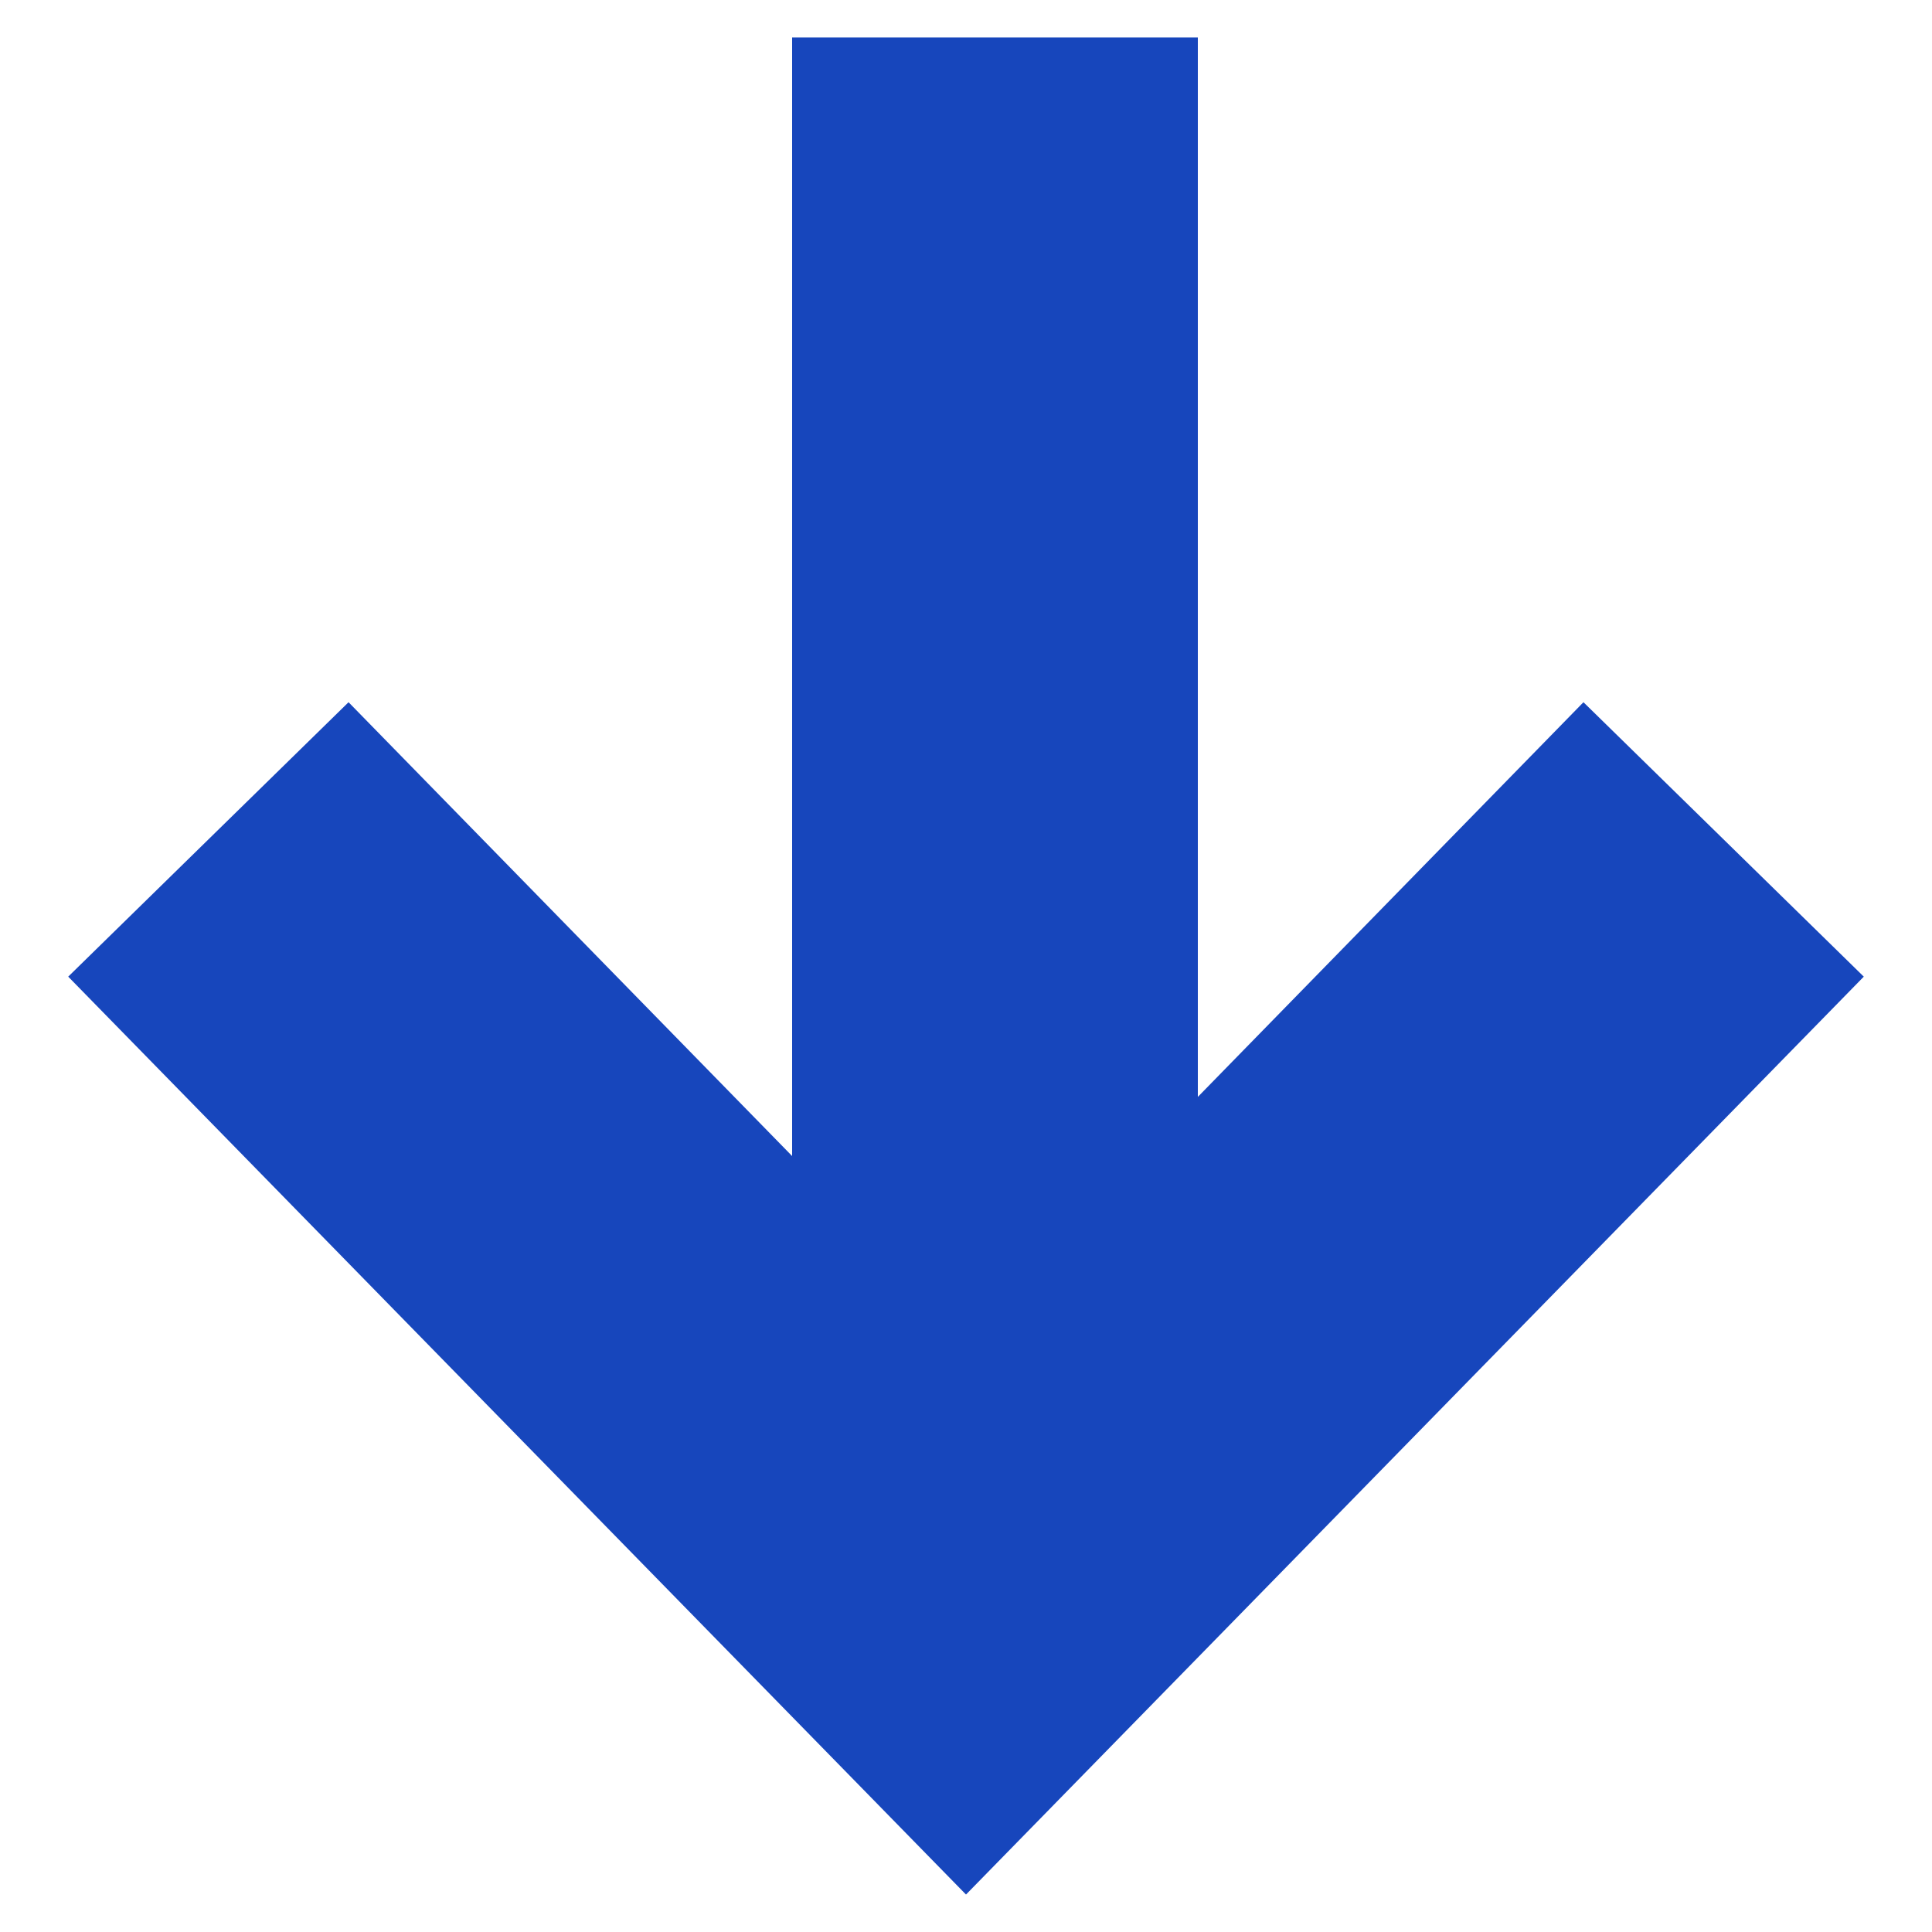 <svg xmlns="http://www.w3.org/2000/svg" id="Capa_1" x="0" y="0" version="1.1" viewBox="0 0 490 490"
     style="enable-background:new 0 0 490 490" xml:space="preserve"><style type="text/css">.st0{fill:#1746bc}</style>
    <g><polygon points="245 480.5 472.7 247.7 401.6 178.1 303.8 278.2 303.8 9.5 200.9 9.5 200.9 293.2 88.4 178.1 17.3 247.7" class="st0"/></g></svg>